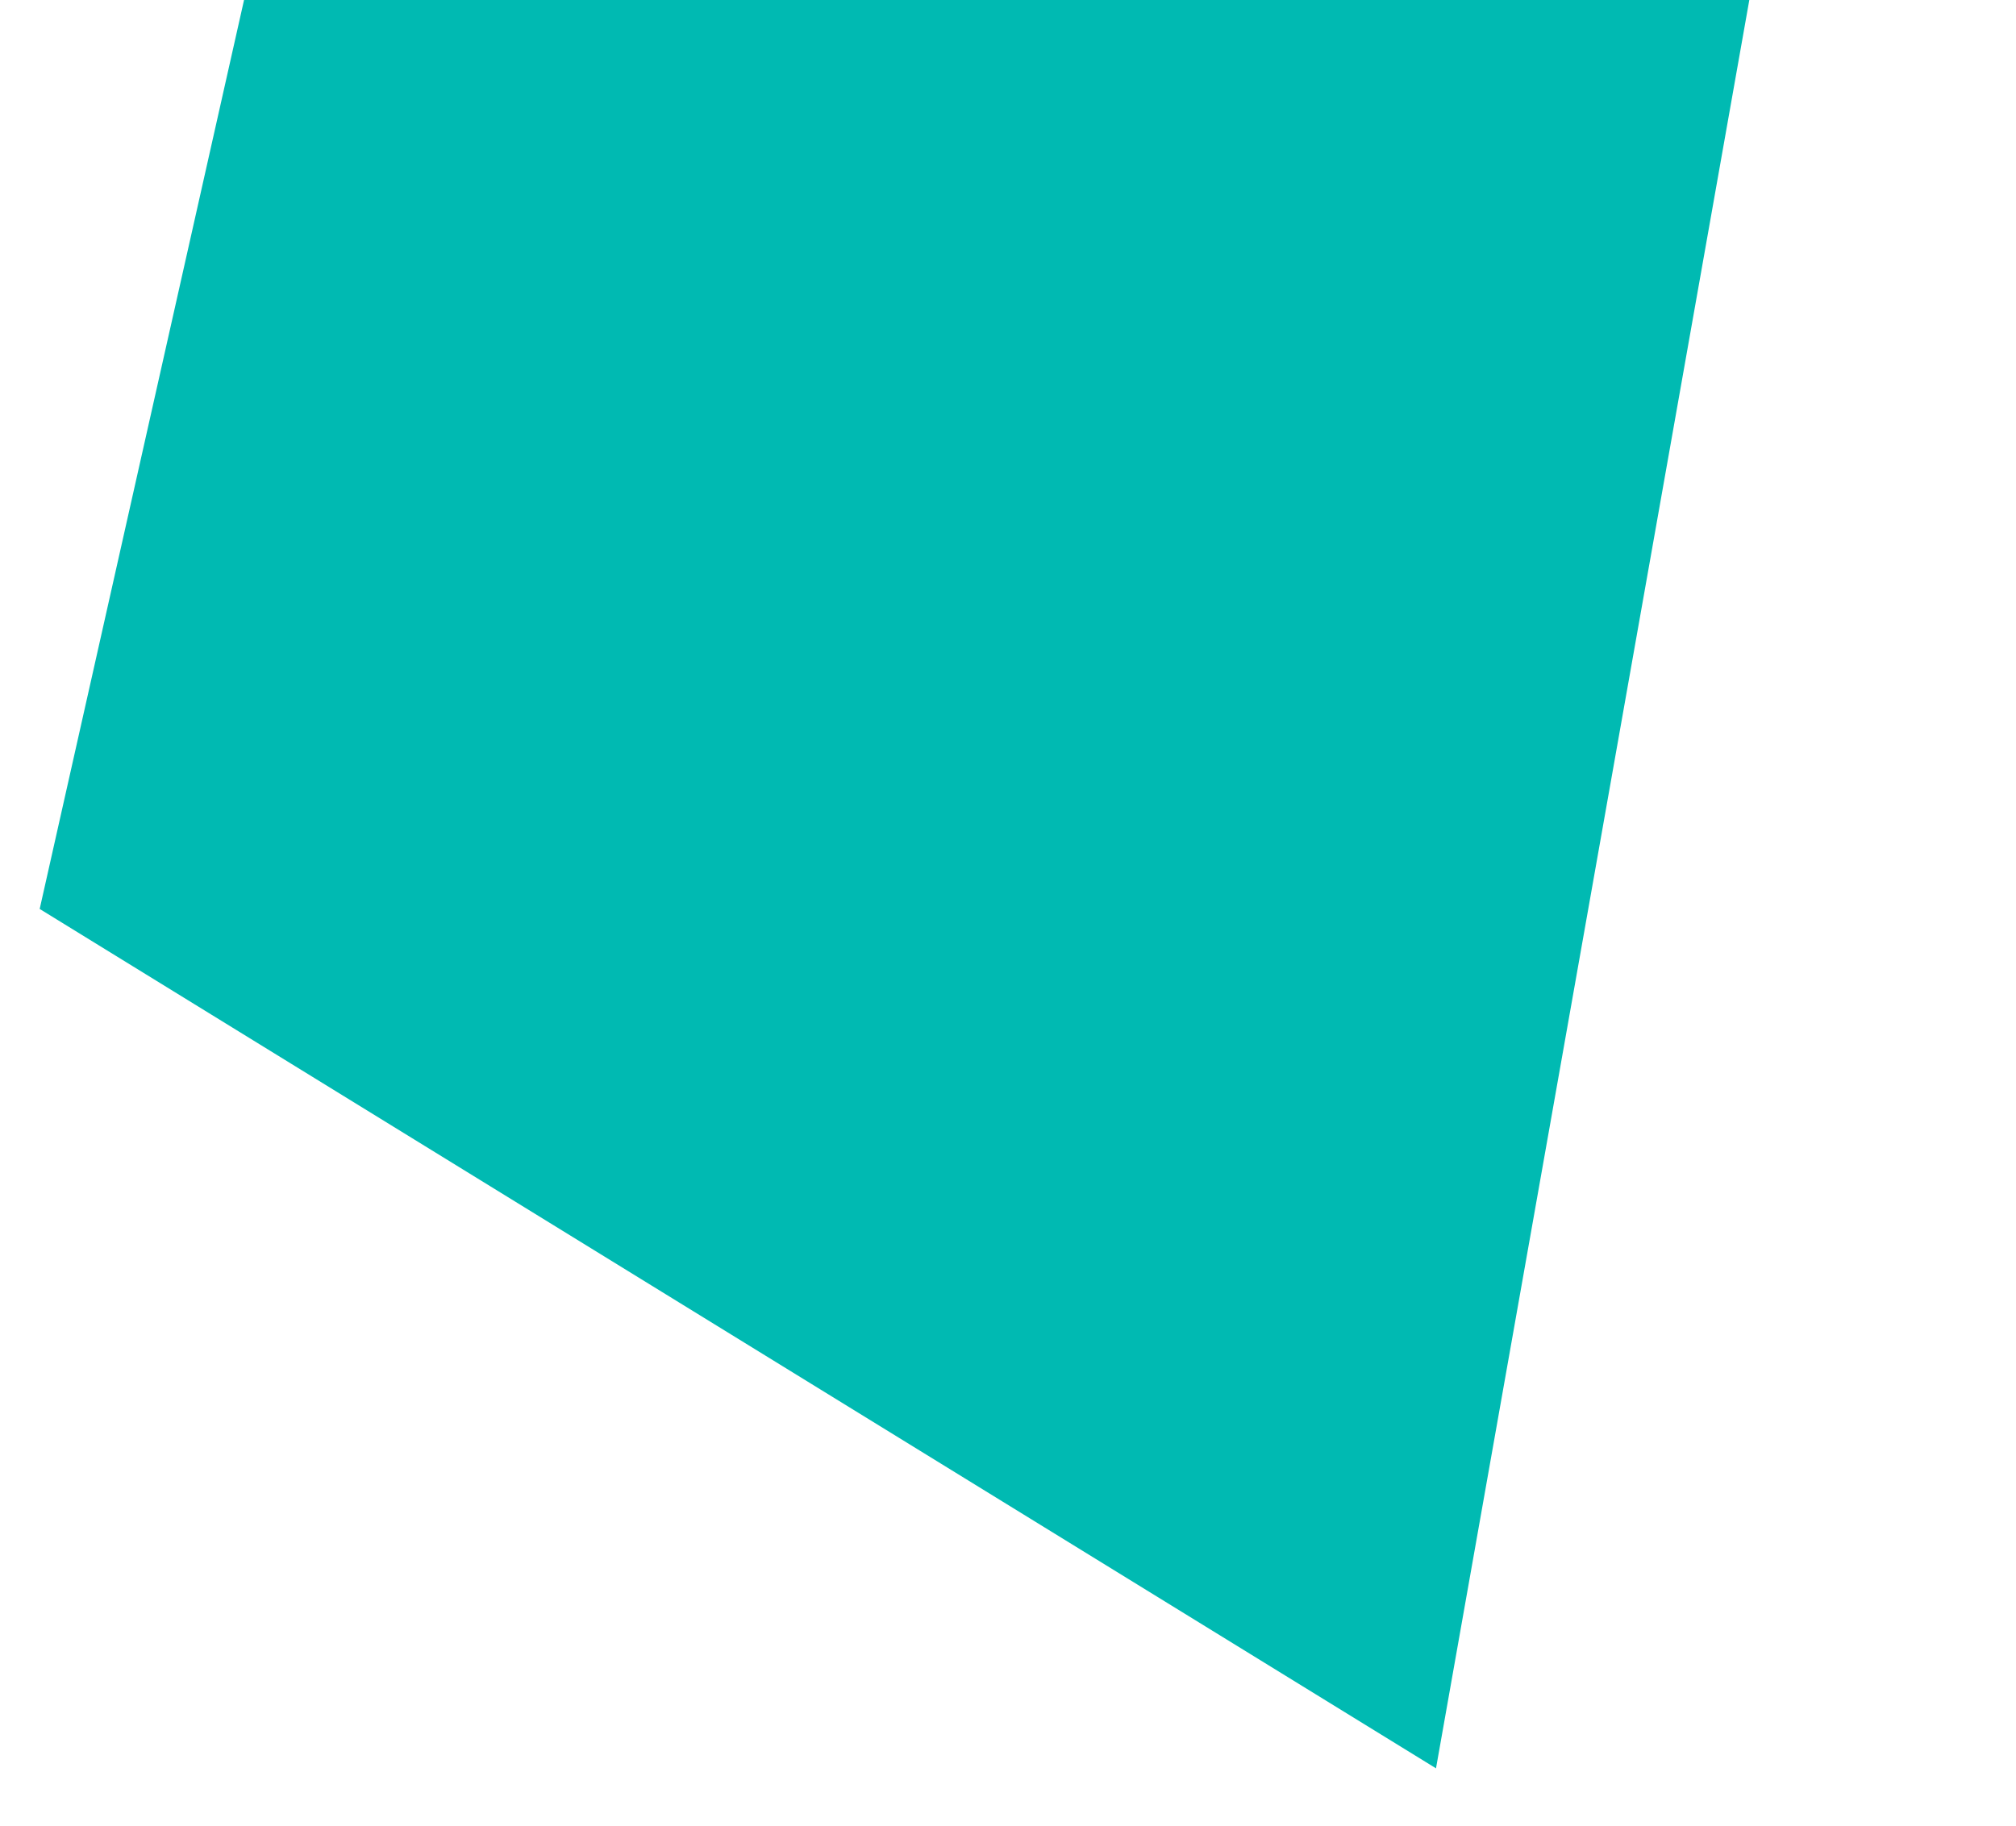 <svg width="681" height="617" viewBox="0 0 681 617" fill="none" xmlns="http://www.w3.org/2000/svg">
<path d="M139.021 -251.75L13.406 307.124L485.078 597.5L667.68 -433.379L139.021 -251.75Z" fill="#00BAB2"/>
</svg>
